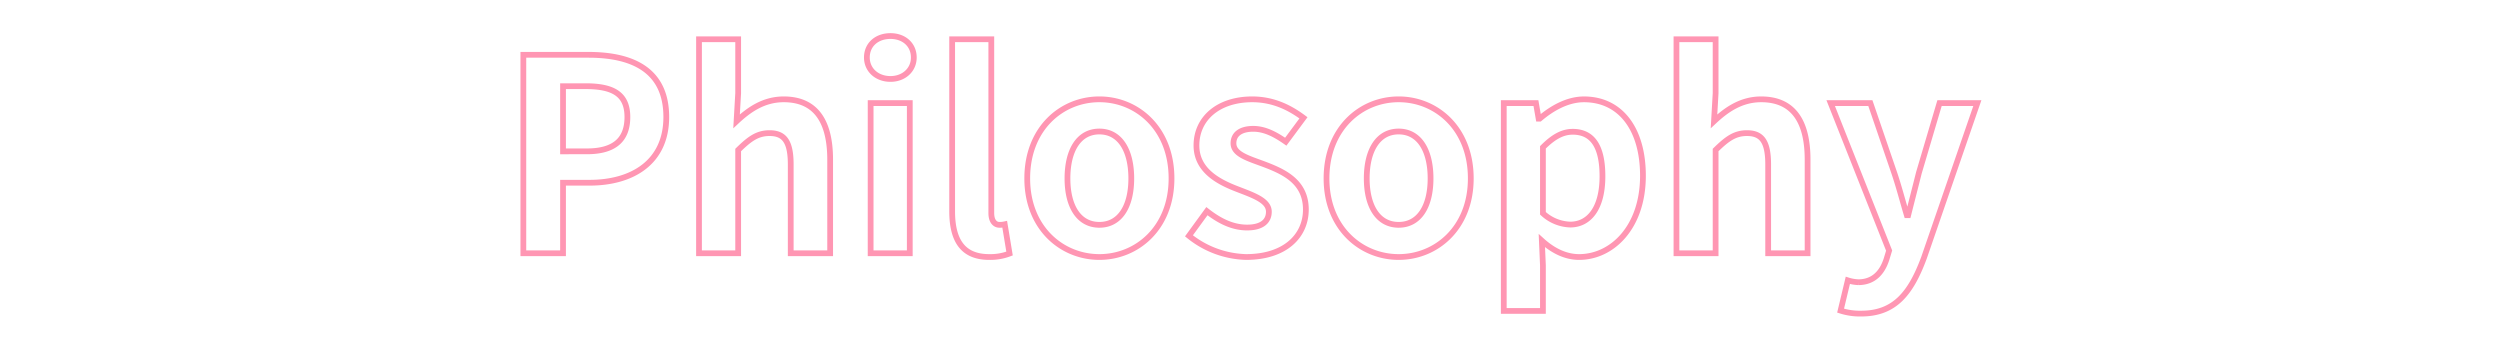 <svg xmlns="http://www.w3.org/2000/svg" width="867" height="121" viewBox="0 0 867 121">
  <g id="thumb-text-philosophy" transform="translate(-4845 -2227)">
    <path id="パス_1340" data-name="パス 1340" d="M-248.5,0h13.764V-24.459h9.207c14.787,0,26.6-7.068,26.6-22.785,0-16.275-11.718-21.576-26.97-21.576h-22.6Zm13.764-35.34v-22.6h7.812c9.486,0,14.508,2.7,14.508,10.695,0,7.905-4.557,11.9-14.043,11.9ZM-187.581,0H-174V-35.805c3.906-3.813,6.6-5.859,10.881-5.859,5.115,0,7.347,2.883,7.347,10.881V0H-142.1V-32.457c0-13.113-4.836-20.925-16.089-20.925-7.068,0-12.183,3.72-16.368,7.626l.558-9.765V-74.214h-13.578Zm59.52,0h13.578V-52.08h-13.578Zm6.882-60.45c4.65,0,8.091-3.162,8.091-7.44,0-4.464-3.441-7.44-8.091-7.44-4.743,0-8.184,2.976-8.184,7.44C-129.363-63.612-125.922-60.45-121.179-60.45ZM-86.955,1.3A18.616,18.616,0,0,0-79.887.093l-1.674-10.137a7.7,7.7,0,0,1-1.86.186c-1.3,0-2.79-1.023-2.79-4.092V-74.214H-99.789V-14.6C-99.789-4.929-96.441,1.3-86.955,1.3Zm38.223,0c13.02,0,25.017-10.044,25.017-27.249,0-17.391-12-27.435-25.017-27.435S-73.749-43.338-73.749-25.947C-73.749-8.742-61.752,1.3-48.732,1.3Zm0-11.16C-55.8-9.858-59.8-16.182-59.8-25.947c0-9.858,4-16.275,11.067-16.275s11.067,6.417,11.067,16.275C-37.665-16.182-41.664-9.858-48.732-9.858ZM2.139,1.3c13.578,0,20.739-7.347,20.739-16.461,0-9.672-7.626-13.113-14.508-15.717-5.487-2.046-10.6-3.441-10.6-7.254,0-2.976,2.232-5.022,6.882-5.022,3.906,0,7.533,1.86,11.253,4.464l6.138-8.277C17.67-50.22,11.9-53.382,4.278-53.382c-11.718,0-19.344,6.6-19.344,16,0,8.649,7.626,12.648,14.229,15.159,5.487,2.139,10.881,3.906,10.881,7.812,0,3.255-2.325,5.487-7.533,5.487-4.836,0-9.3-2.046-13.95-5.673L-17.67-6.045A32.815,32.815,0,0,0,2.139,1.3Zm52.917,0c13.02,0,25.017-10.044,25.017-27.249,0-17.391-12-27.435-25.017-27.435S30.039-43.338,30.039-25.947C30.039-8.742,42.036,1.3,55.056,1.3Zm0-11.16c-7.068,0-11.067-6.324-11.067-16.089,0-9.858,4-16.275,11.067-16.275s11.067,6.417,11.067,16.275C66.123-16.182,62.124-9.858,55.056-9.858ZM91.512,20H105.09V4.185l-.372-8.556c4,3.627,8.37,5.673,12.927,5.673,11.439,0,22.134-10.323,22.134-28.179,0-16-7.626-26.5-20.46-26.5-5.58,0-10.974,2.976-15.345,6.7H103.6l-.93-5.394H91.512ZM114.576-9.951a14.572,14.572,0,0,1-9.486-3.906V-36.735c3.627-3.627,6.789-5.394,10.323-5.394,7.161,0,10.323,5.487,10.323,15.438C125.736-15.345,120.9-9.951,114.576-9.951ZM151.4,0h13.578V-35.805c3.906-3.813,6.6-5.859,10.881-5.859,5.115,0,7.347,2.883,7.347,10.881V0h13.671V-32.457c0-13.113-4.836-20.925-16.089-20.925-7.068,0-12.183,3.72-16.368,7.626l.558-9.765V-74.214H151.4Zm64.077,20.925c11.625,0,17.205-7.068,21.762-19.344L255.75-52.08H242.637L235.476-27.9c-1.209,4.836-2.511,9.858-3.72,14.694h-.465C229.8-18.228,228.5-23.25,226.92-27.9l-8.277-24.18H204.879L225.153-.93l-.93,3.069c-1.488,4.557-4.464,7.905-9.765,7.905a14.006,14.006,0,0,1-3.627-.651L208.32,19.9A22.052,22.052,0,0,0,215.481,20.925Z" transform="translate(5274.996 2314.83)" fill="none" stroke="#ff96b3" stroke-width="2"/>
    <rect id="長方形_139" data-name="長方形 139" width="867" height="121" transform="translate(4845 2227)" fill="none"/>
  </g>
</svg>
